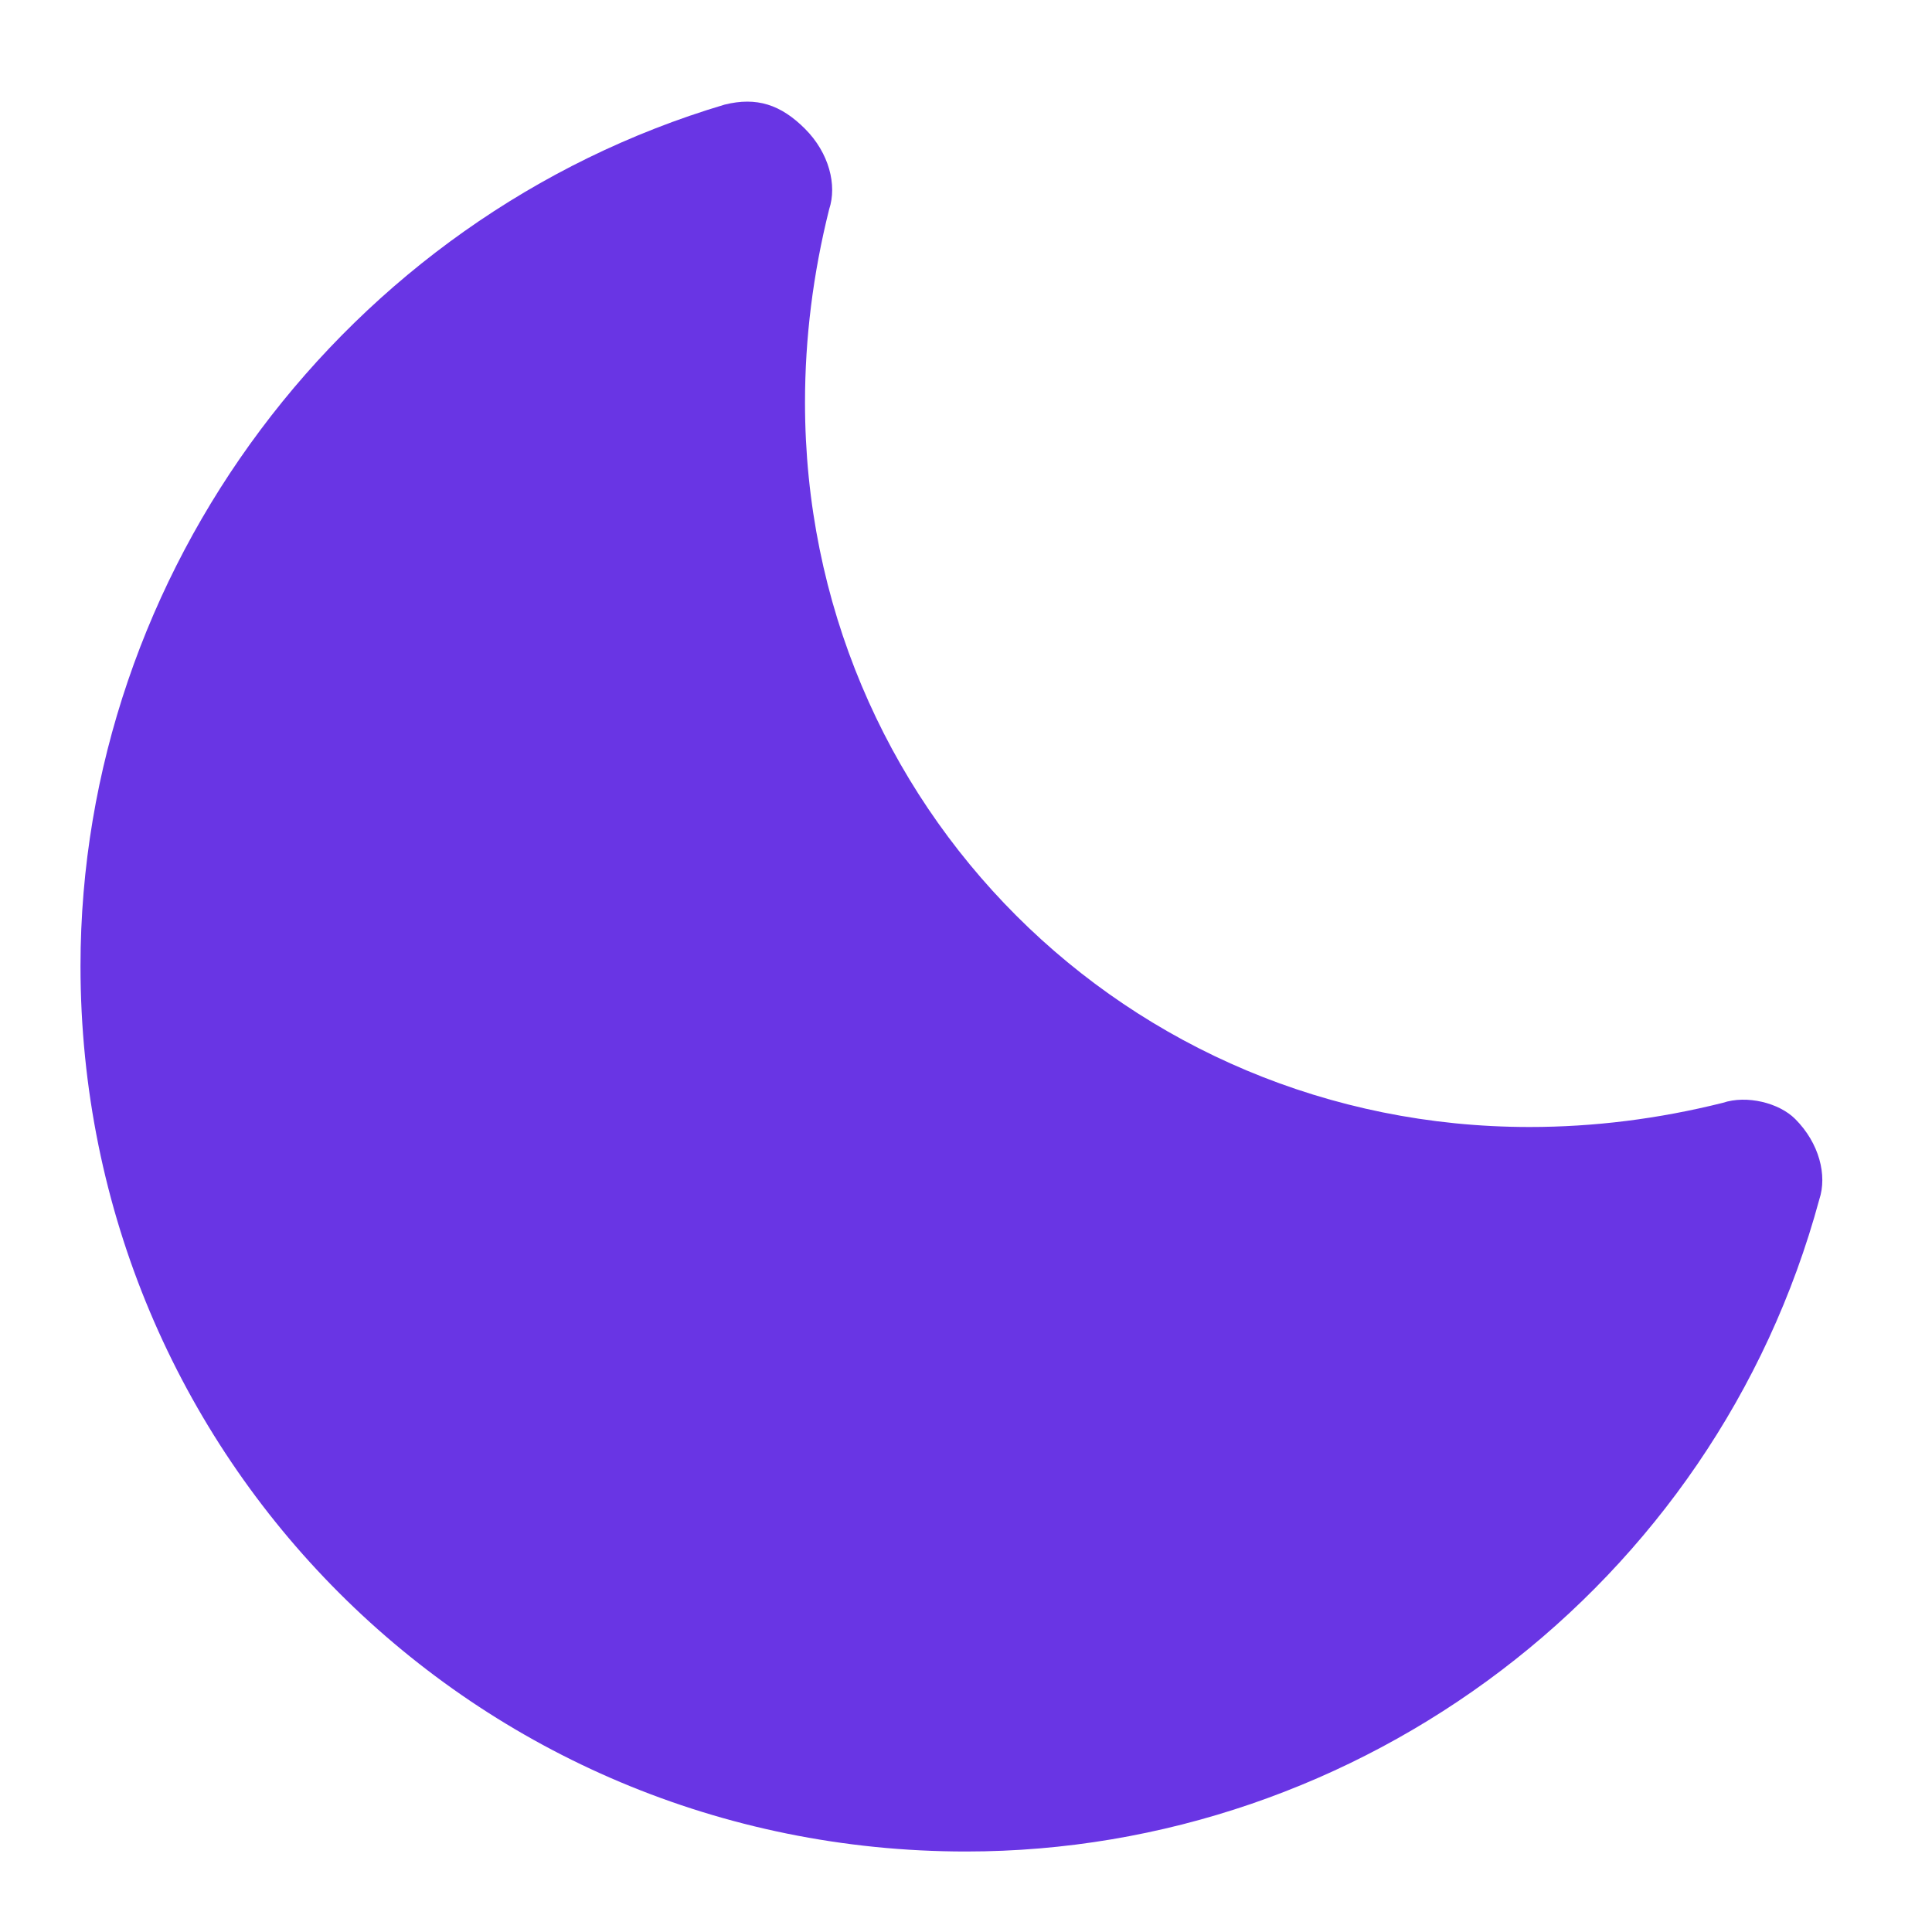 <svg width="48" height="48" viewBox="0 0 48 48" fill="none" xmlns="http://www.w3.org/2000/svg"><path d="M42.8 27.4c-1.6.4-3.2.6-4.8.6-10 0-18-8-18-18 0-1.6.2-3.2.6-4.8.2-.6 0-1.4-.6-2-.6-.6-1.2-.8-2-.6C8.6 5.4 2 14.2 2 24c0 12.2 9.8 22 22 22 9.8 0 18.6-6.6 21.2-16.2.2-.6 0-1.4-.6-2-.4-.4-1.2-.6-1.8-.4z" fill="#6935E4"/></svg>